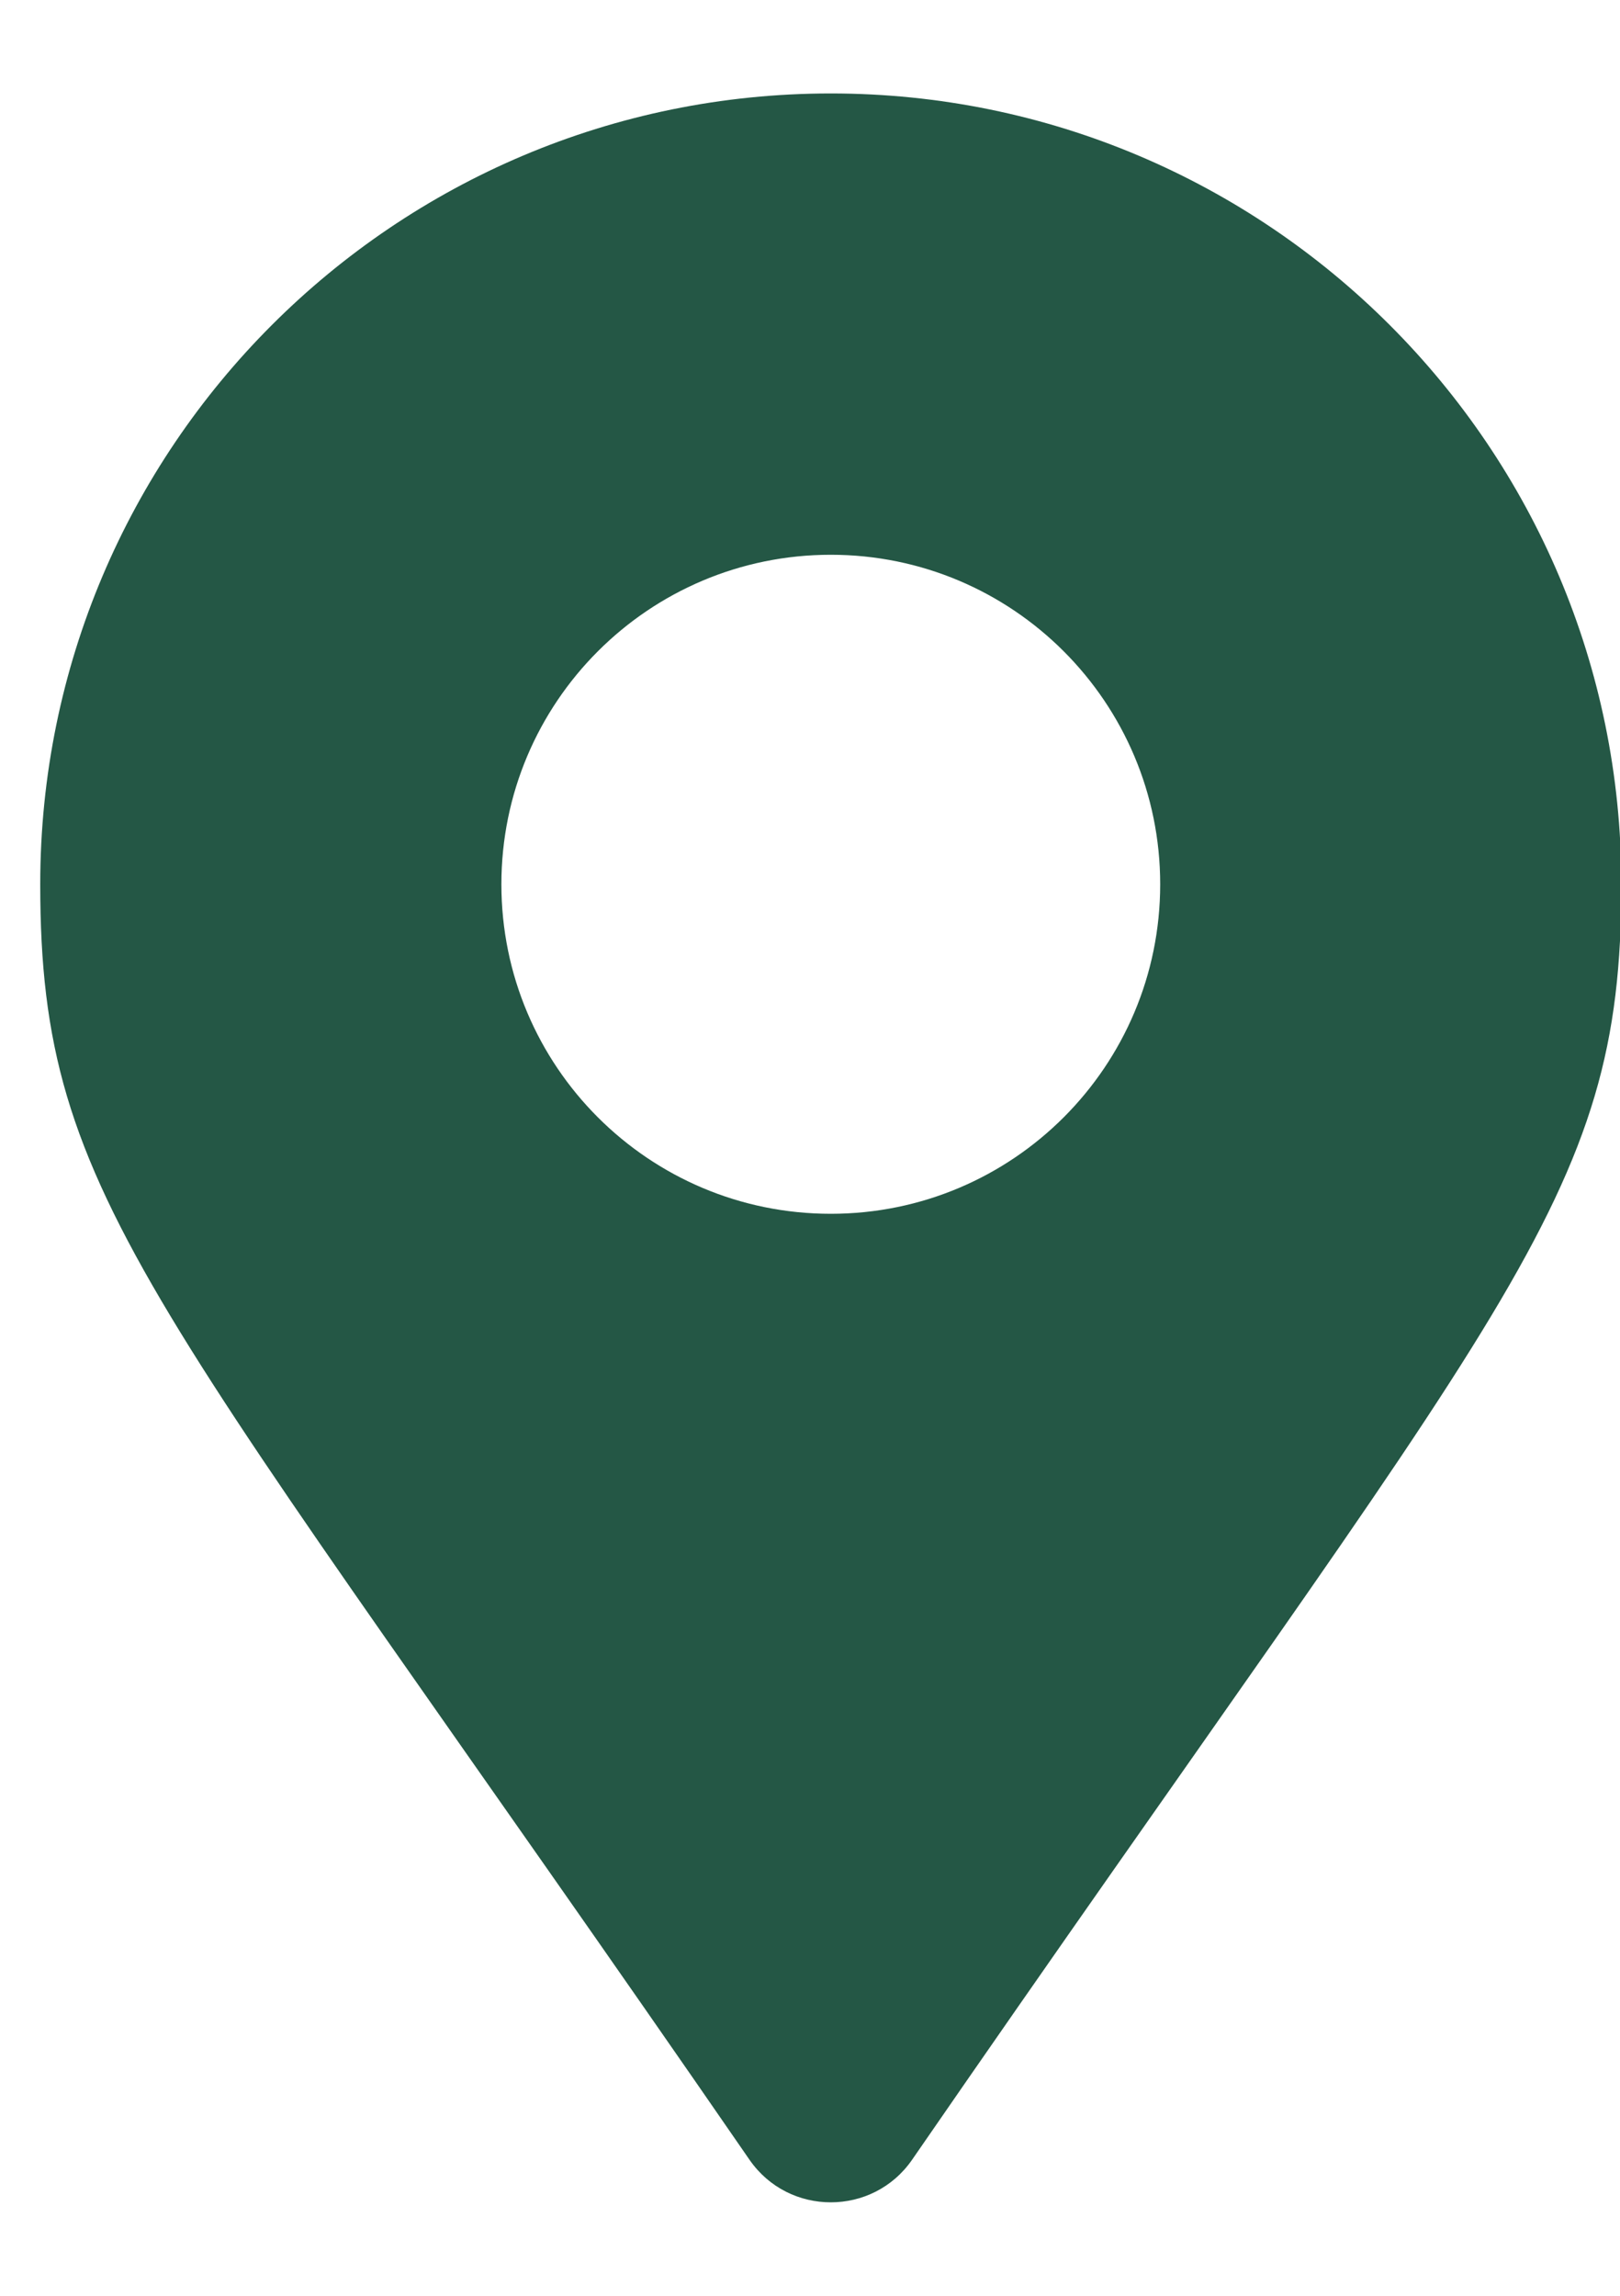 <svg width="12" height="17" viewBox="0 0 12 17" fill="none" xmlns="http://www.w3.org/2000/svg">
<path d="M5.552 15.993C1.121 9.568 0.298 8.909 0.298 6.548C0.298 3.314 2.92 0.692 6.154 0.692C9.388 0.692 12.01 3.314 12.01 6.548C12.01 8.909 11.187 9.568 6.756 15.993C6.465 16.413 5.843 16.413 5.552 15.993ZM6.154 8.988C7.502 8.988 8.594 7.896 8.594 6.548C8.594 5.201 7.502 4.108 6.154 4.108C4.806 4.108 3.714 5.201 3.714 6.548C3.714 7.896 4.806 8.988 6.154 8.988Z" fill="#245745"/>
</svg>

